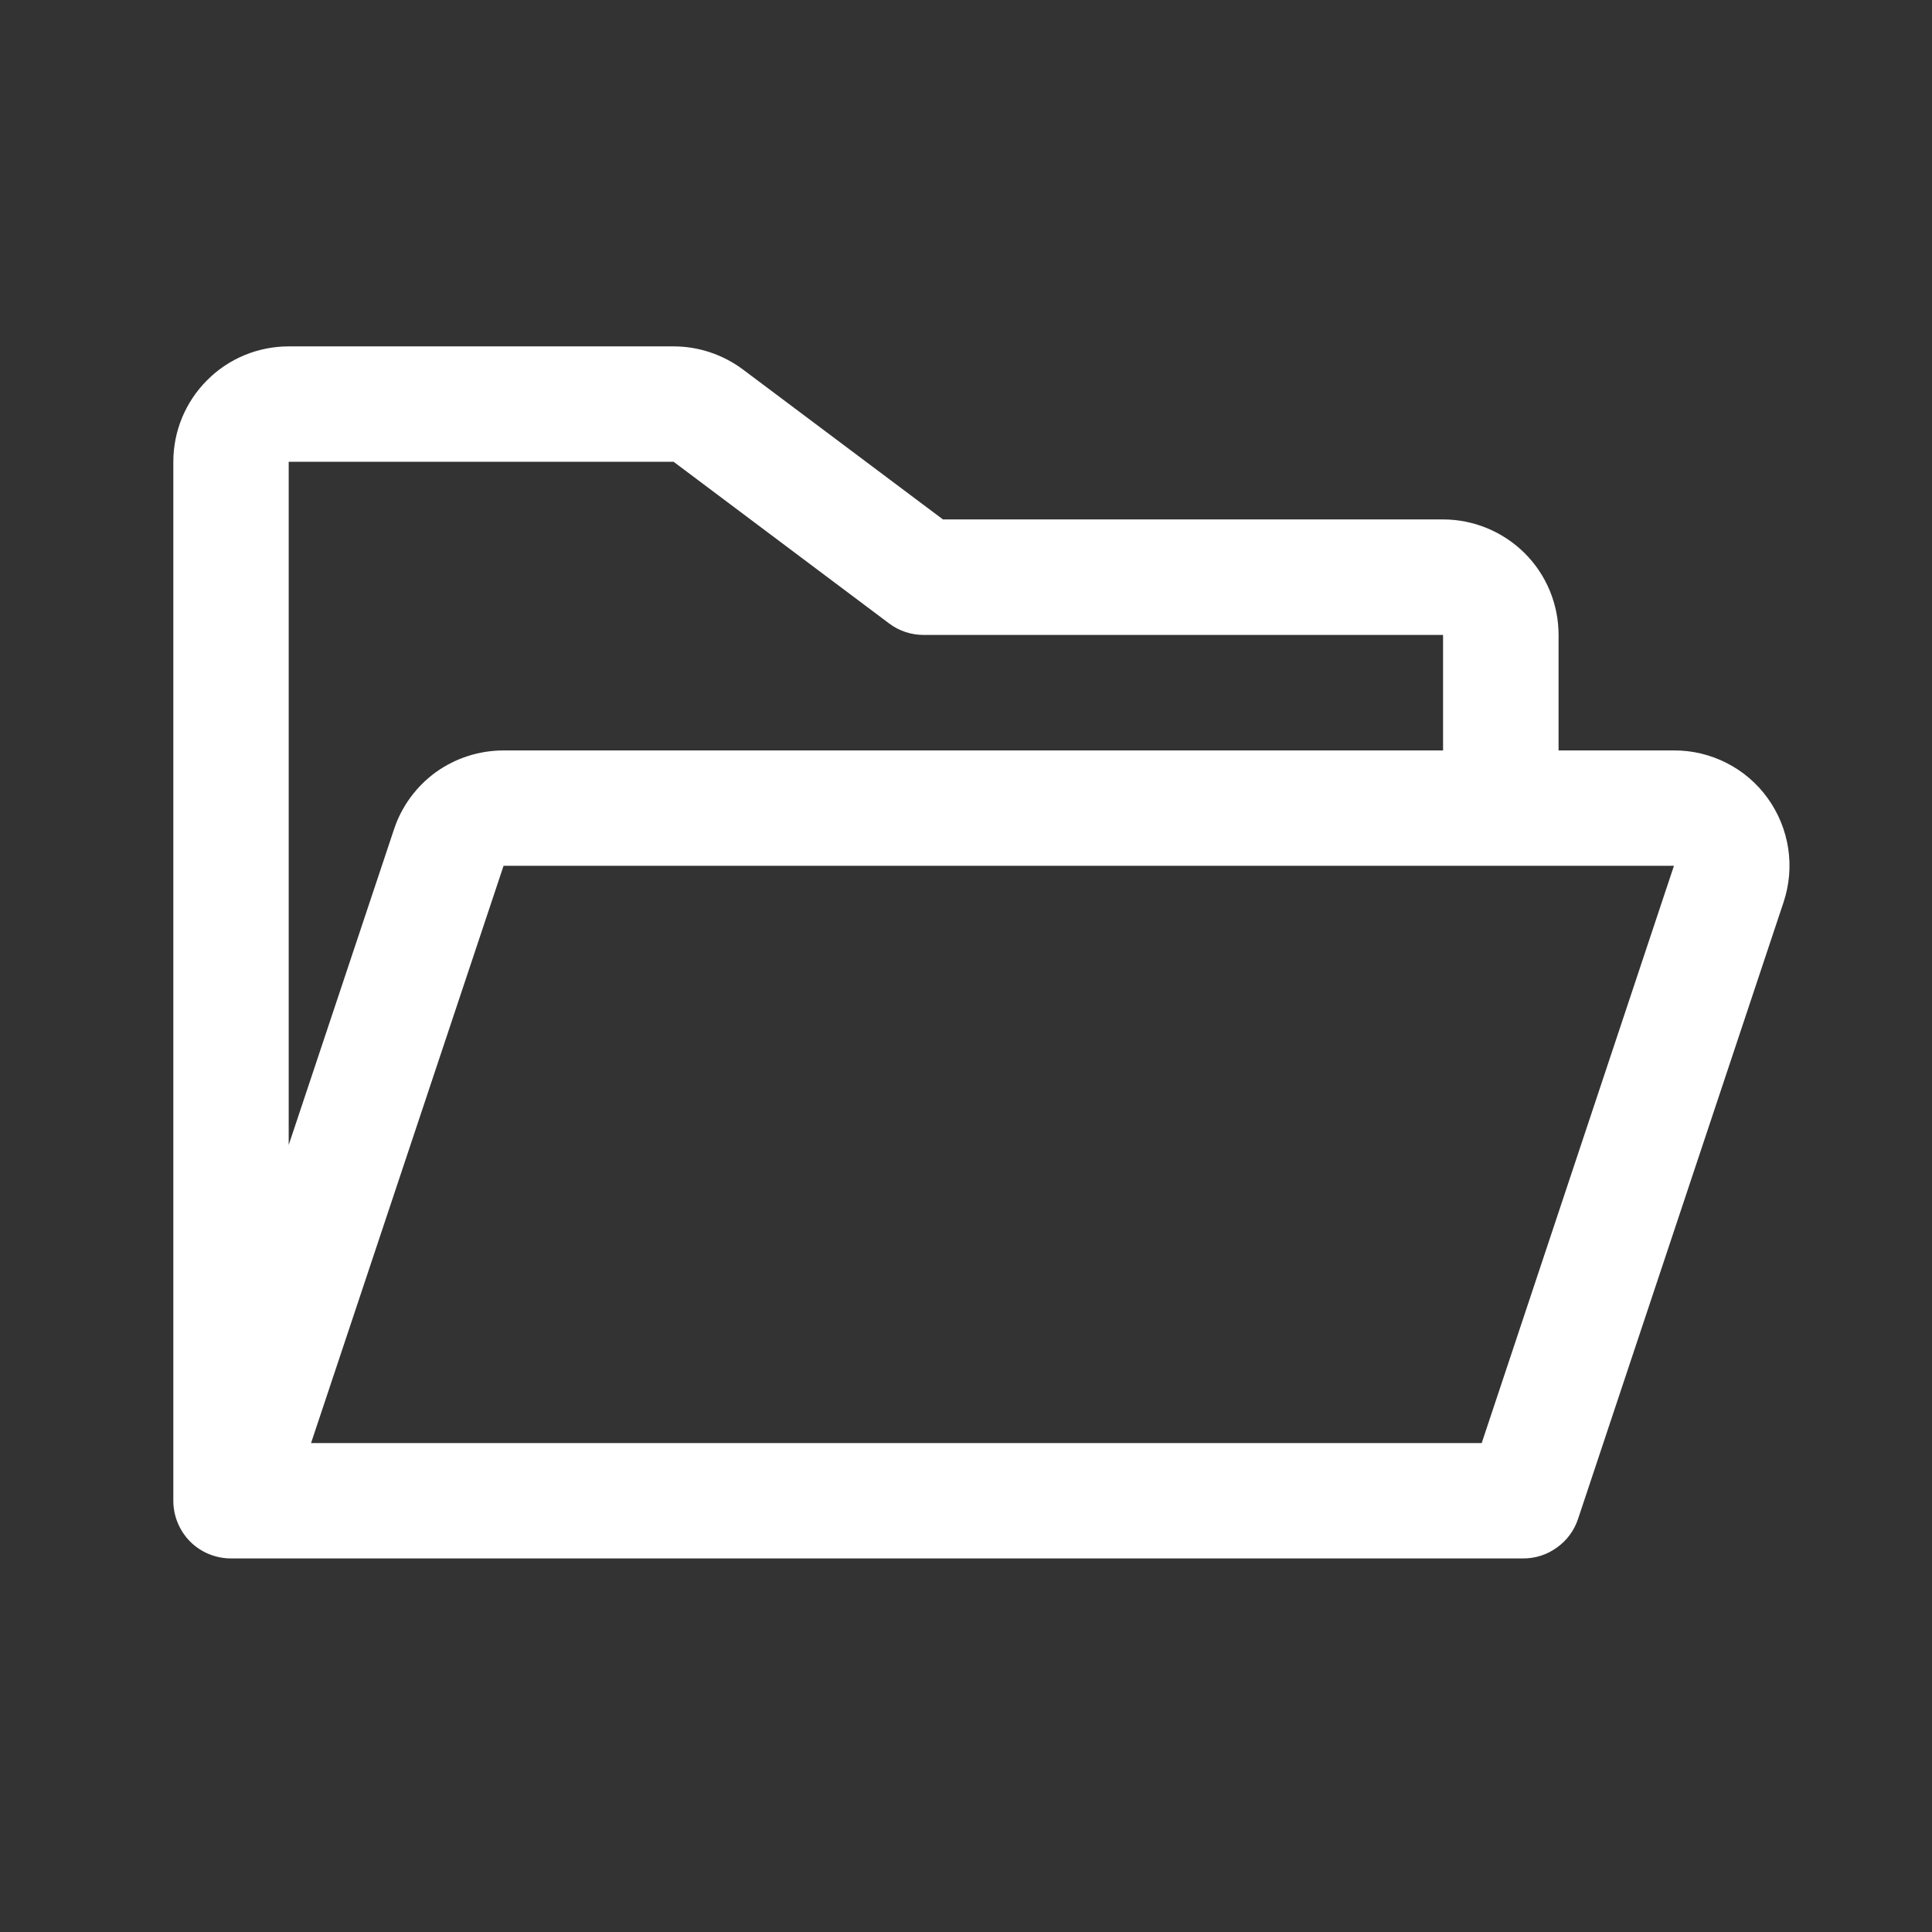 <?xml version="1.0" encoding="utf-8"?>
<svg xmlns="http://www.w3.org/2000/svg" fill="none" height="100%" overflow="visible" preserveAspectRatio="none" style="display: block;" viewBox="0 0 14 14" width="100%">
<rect x="0" y="0" width="14" height="14" fill="#333333" stroke="none"/>
<g id="FolderOpen">
<path d="M12.81 5.785C12.733 5.677 12.63 5.589 12.512 5.529C12.394 5.469 12.263 5.437 12.13 5.438H11.294V4.601C11.294 4.379 11.206 4.166 11.049 4.009C10.892 3.853 10.679 3.764 10.457 3.764H6.833L5.383 2.677C5.238 2.569 5.062 2.51 4.881 2.51H2.092C1.87 2.51 1.657 2.598 1.501 2.755C1.344 2.912 1.256 3.124 1.256 3.346V10.875C1.256 10.986 1.3 11.092 1.378 11.171C1.456 11.249 1.563 11.293 1.674 11.293H11.038C11.126 11.293 11.211 11.266 11.282 11.214C11.354 11.163 11.407 11.091 11.435 11.007L12.924 6.539C12.966 6.413 12.978 6.279 12.958 6.148C12.938 6.017 12.887 5.892 12.81 5.785ZM4.881 3.346L6.442 4.517C6.514 4.572 6.603 4.601 6.693 4.601H10.457V5.438H3.649C3.473 5.438 3.302 5.493 3.159 5.595C3.017 5.698 2.91 5.843 2.855 6.01L2.092 8.297V3.346H4.881ZM10.737 10.457H2.254L3.649 6.274H12.13L10.737 10.457Z" fill="white" id="Vector"/>
</g>
</svg>